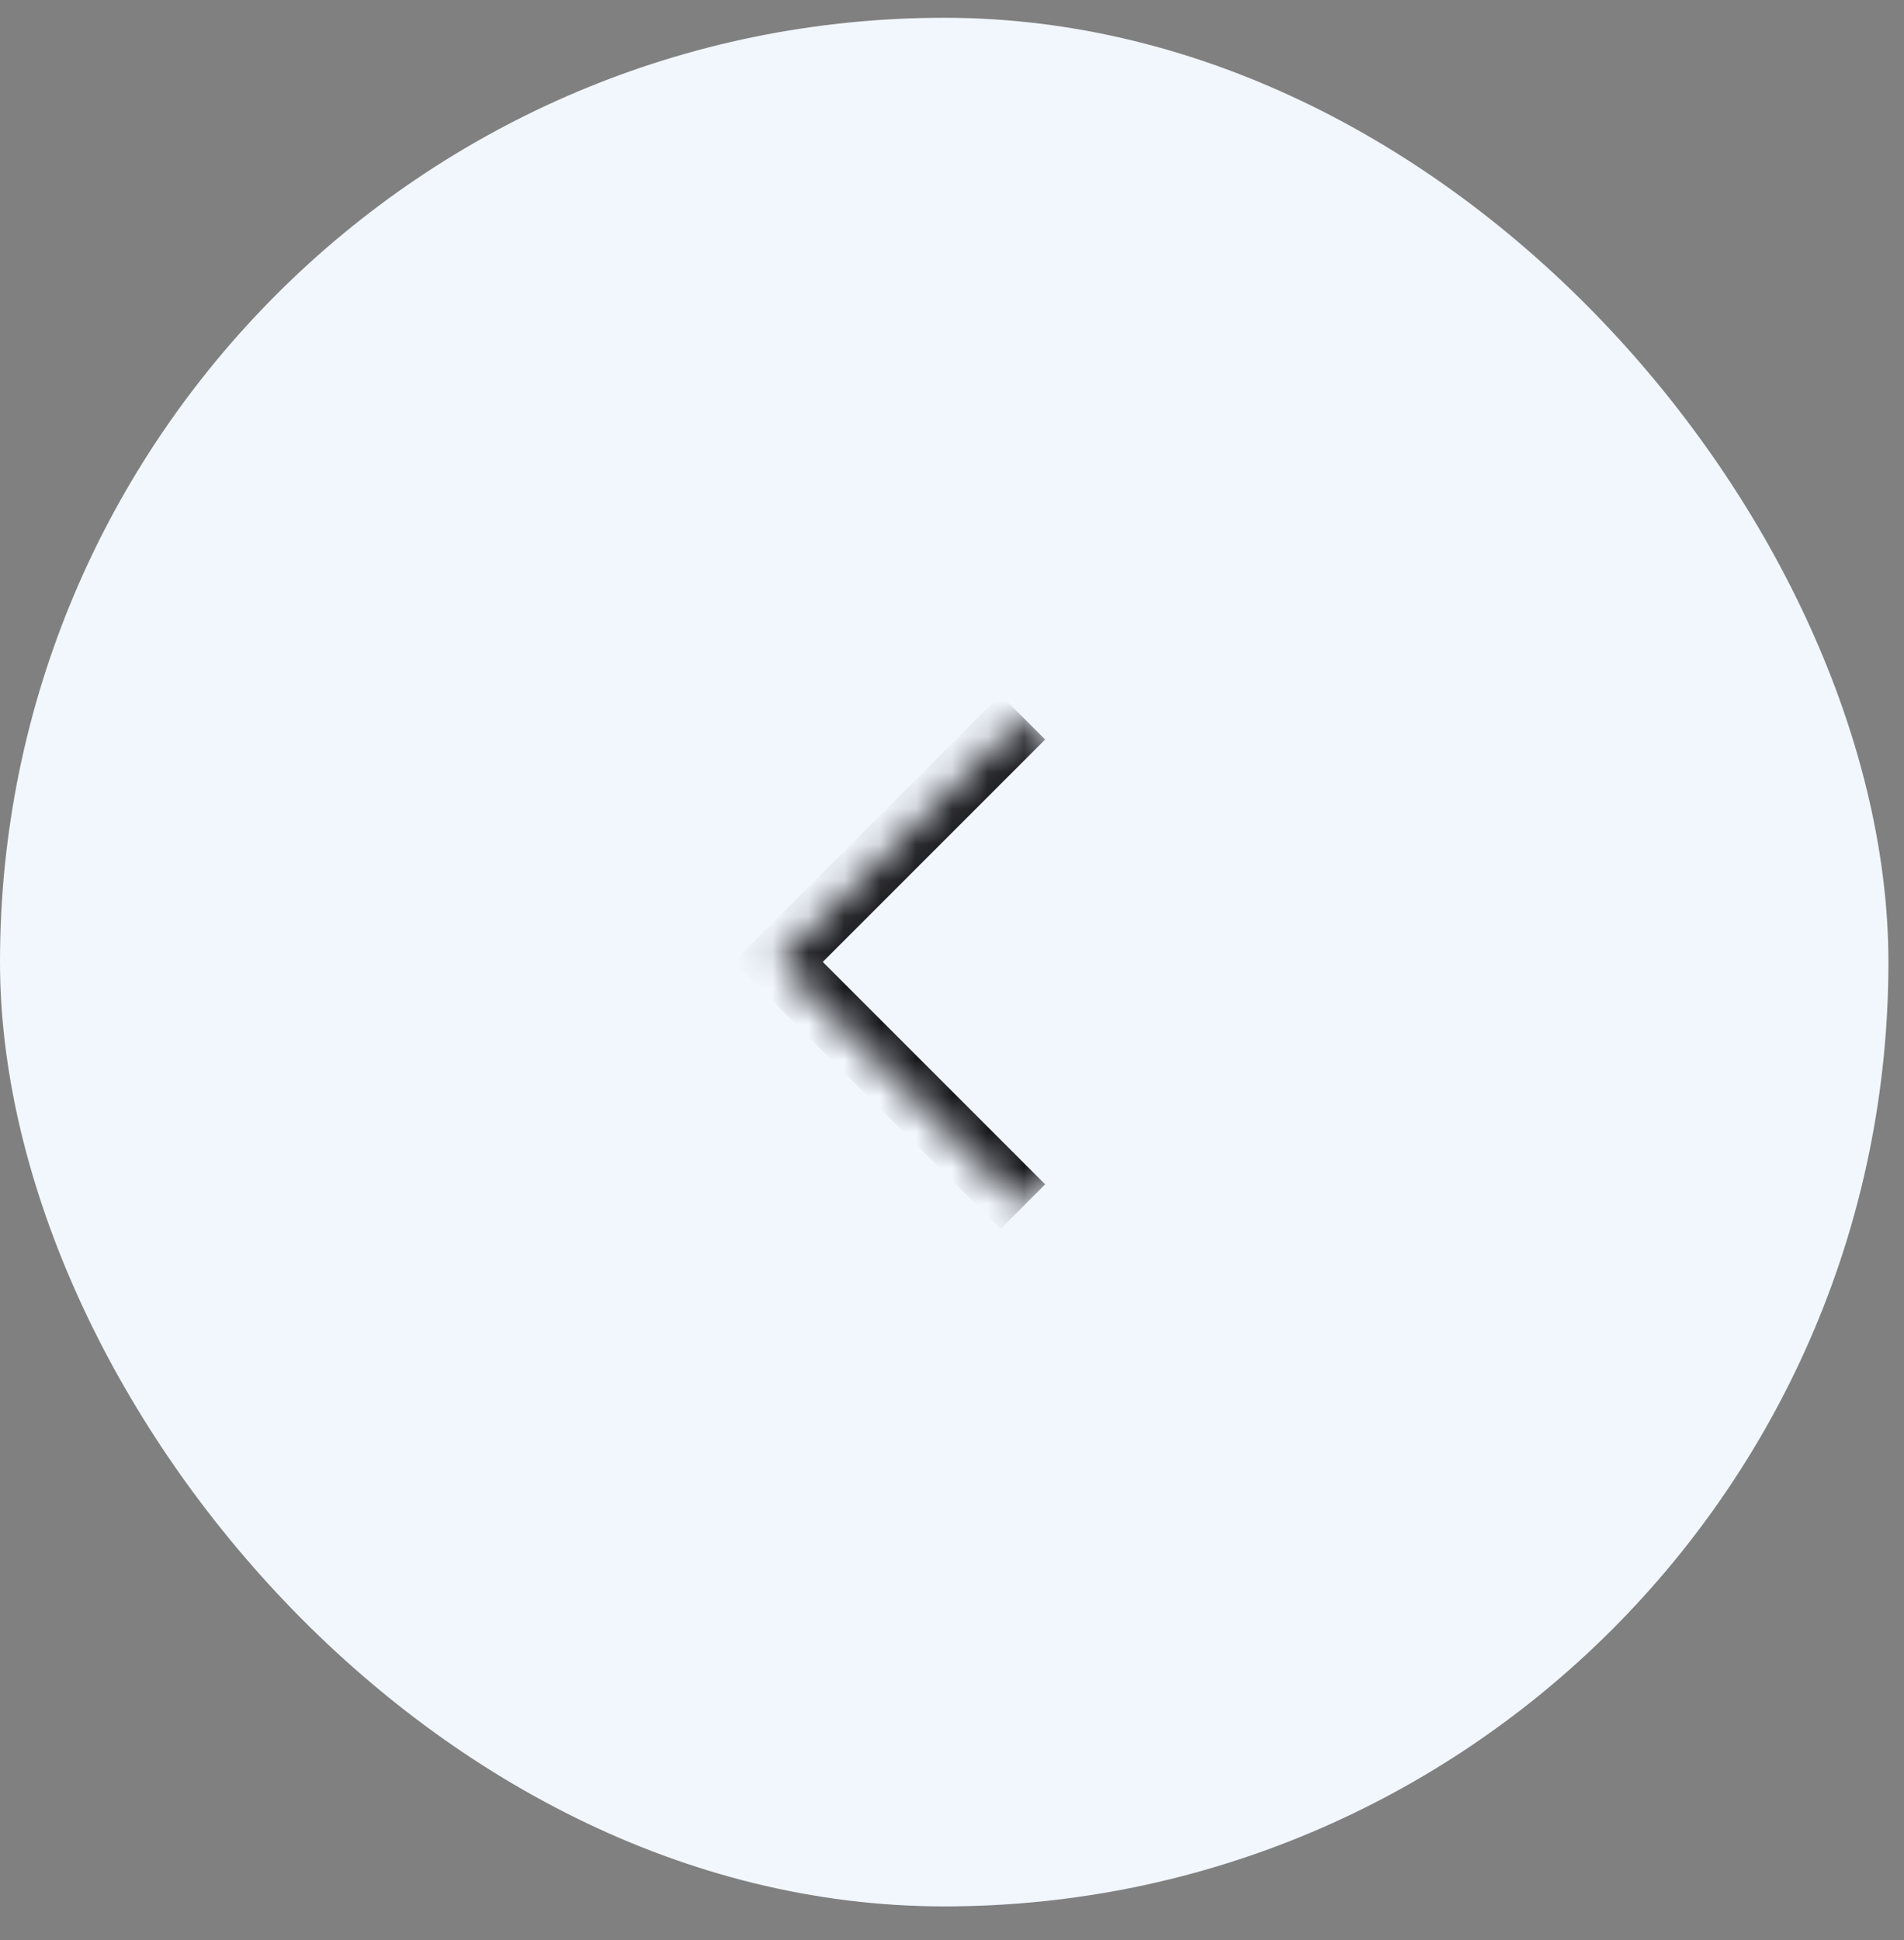 <?xml version="1.0" encoding="UTF-8"?> <svg xmlns="http://www.w3.org/2000/svg" width="53" height="54" viewBox="0 0 53 54" fill="none"><rect x="0" y="0" width="53" height="54" fill="#808080" stroke="none"/><rect y="0.495" width="52.566" height="52.566" rx="26.283" fill="#F2F7FE"></rect><mask id="path-2-inside-1_329_254" fill="white"><path d="M28.473 19.962L35.284 26.773L28.473 33.584L21.662 26.773L28.473 19.962Z"></path></mask><path d="M21.662 26.773L21.041 26.153L20.42 26.773L21.041 27.394L21.662 26.773ZM29.093 32.964L22.282 26.153L21.041 27.394L27.852 34.205L29.093 32.964ZM22.282 27.394L29.093 20.583L27.852 19.342L21.041 26.153L22.282 27.394Z" fill="#18181B" mask="url(#path-2-inside-1_329_254)"></path></svg> 